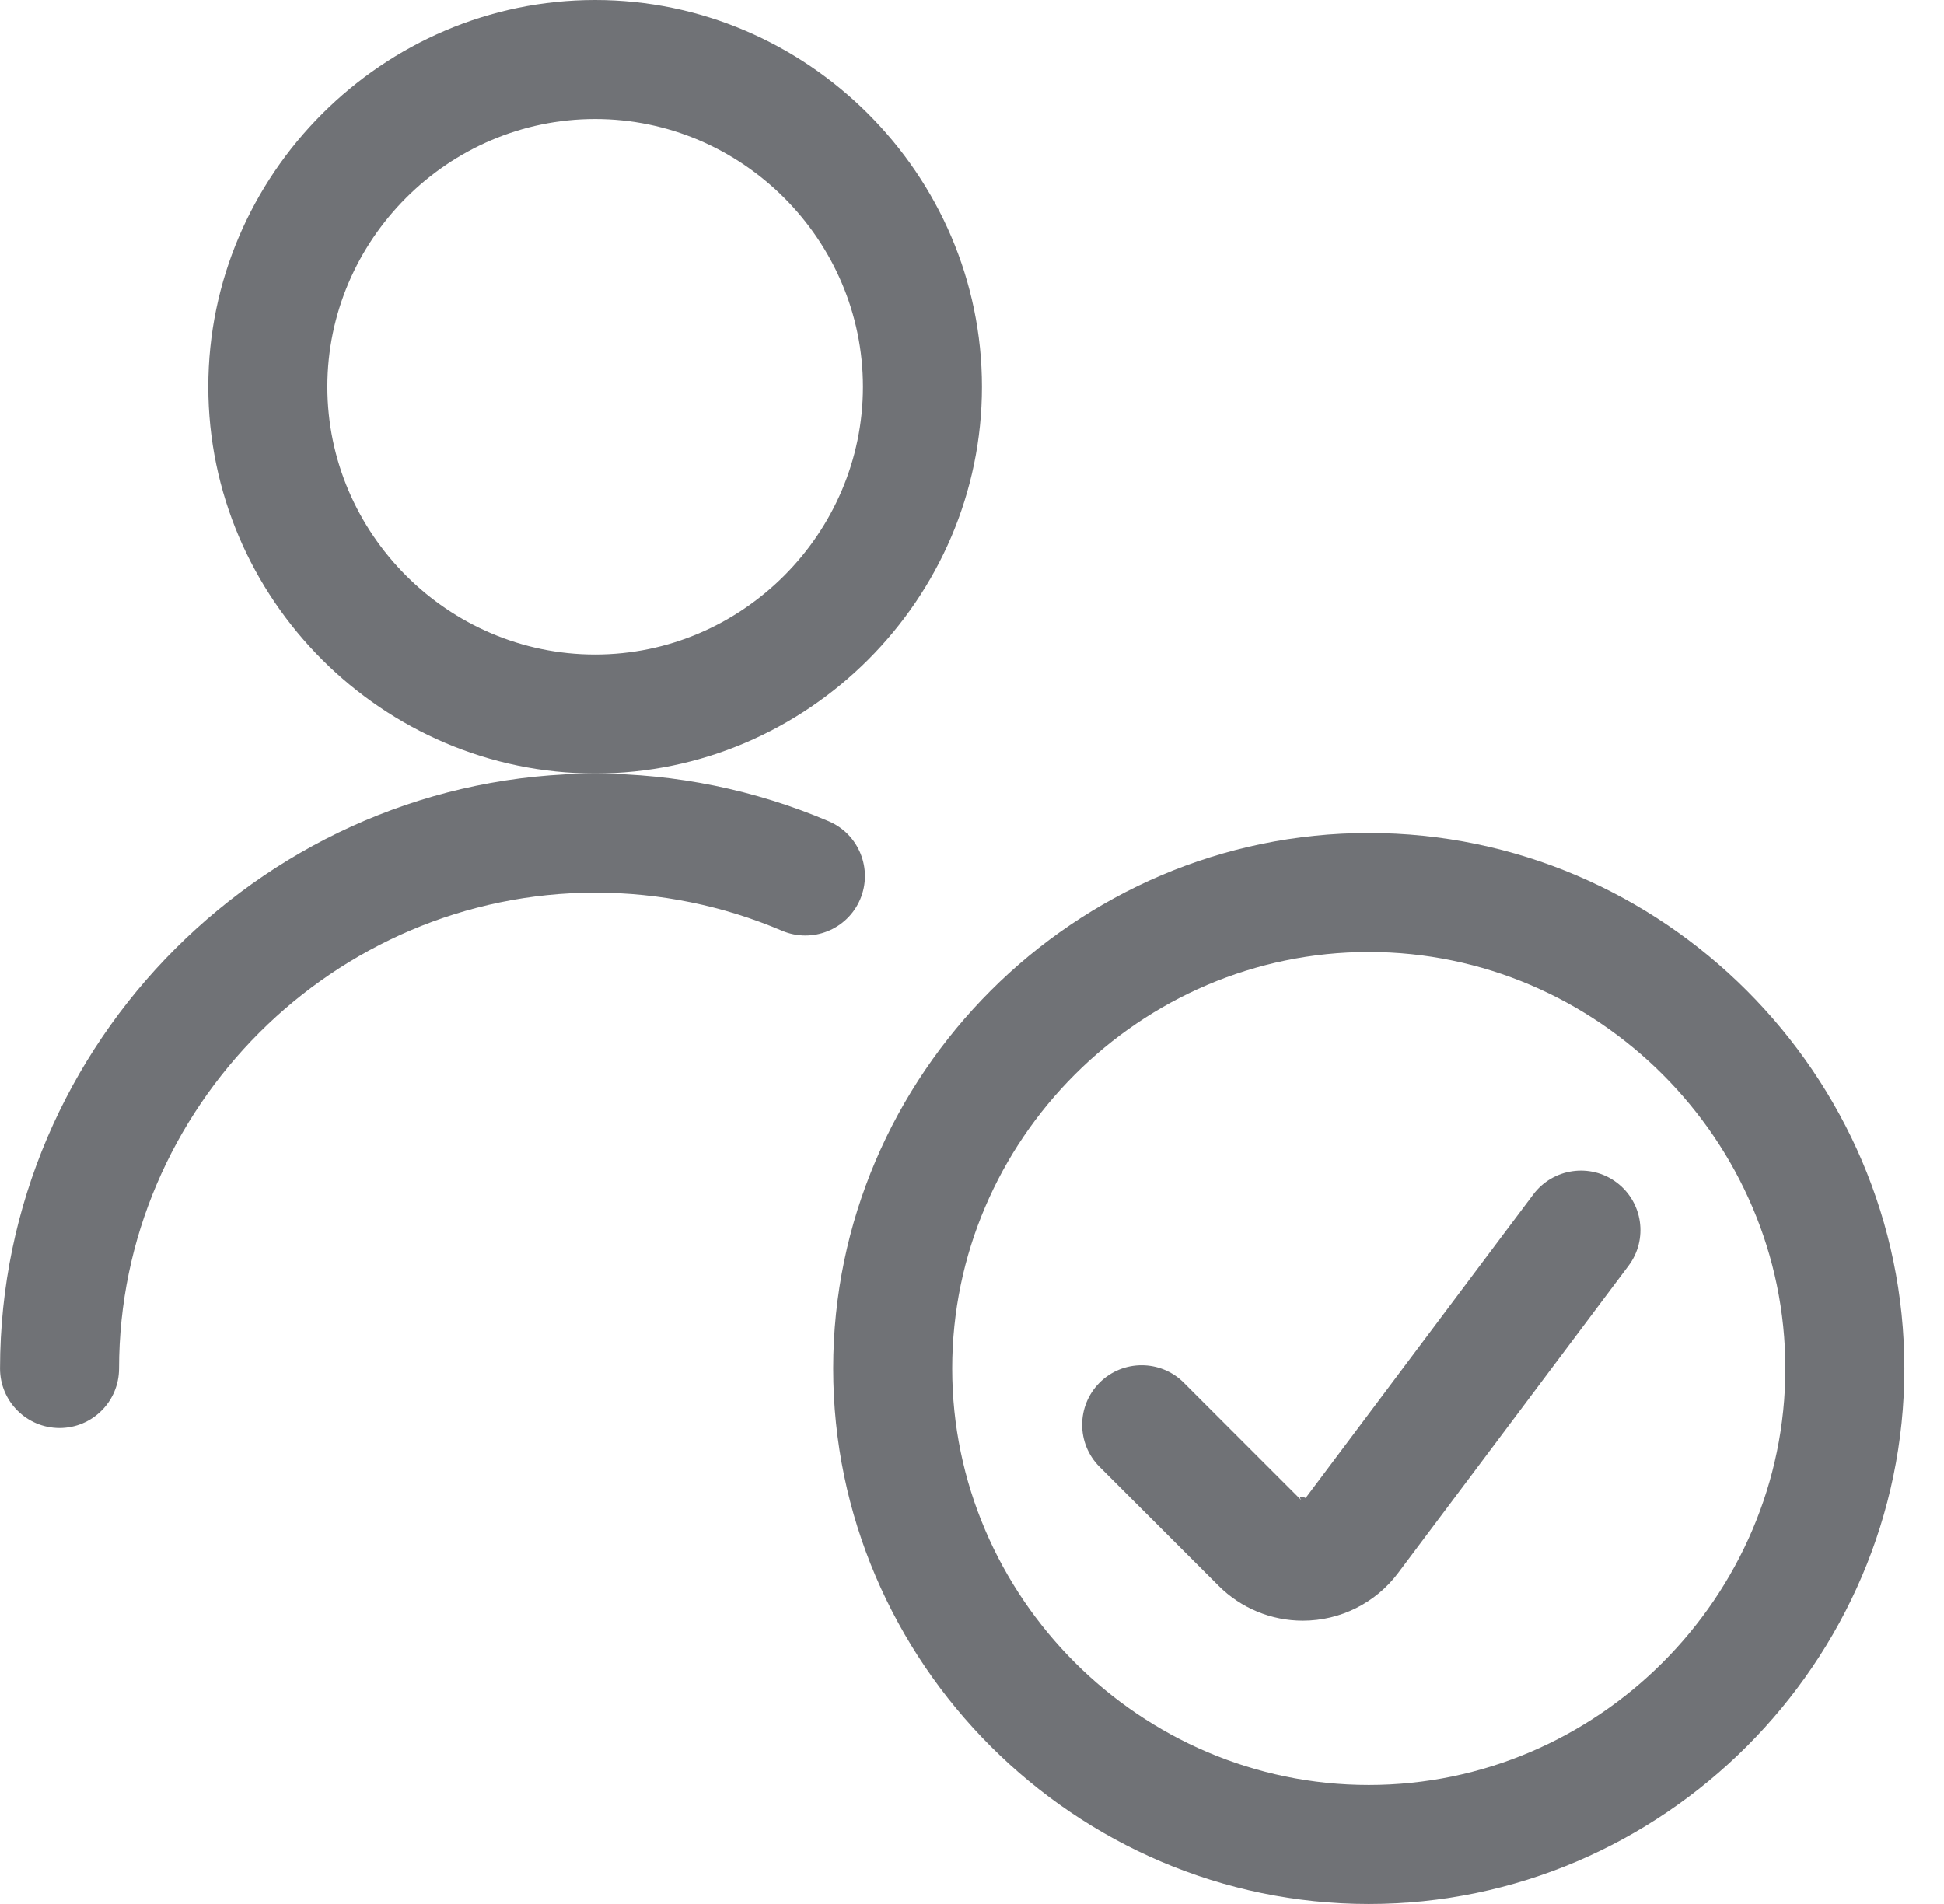 <?xml version="1.0" encoding="UTF-8" standalone="no"?>
<!DOCTYPE svg PUBLIC "-//W3C//DTD SVG 1.1//EN" "http://www.w3.org/Graphics/SVG/1.1/DTD/svg11.dtd">
<svg width="49px" height="48px" viewBox="0 0 49 48" version="1.1" xmlns="http://www.w3.org/2000/svg" xmlns:xlink="http://www.w3.org/1999/xlink" xml:space="preserve" xmlns:serif="http://www.serif.com/" style="fill-rule:evenodd;clip-rule:evenodd;stroke-linejoin:round;stroke-miterlimit:2;">
    <g id="ProcessSteps-PersonCheck" transform="matrix(1,0,0,1,0.001,0)" fill="#707276">
        <path d="M3,34.501C3.004,27.918 8.423,22.503 15.006,22.503C16.623,22.503 18.224,22.83 19.712,23.464C20.474,23.788 21.355,23.434 21.68,22.672C22.004,21.91 21.65,21.029 20.888,20.704C19.028,19.912 17.027,19.503 15.006,19.503C6.778,19.503 0.006,26.271 0,34.499C-0.001,35.327 0.671,35.999 1.499,36C2.327,36.001 2.999,35.329 3,34.501Z" />
        <path d="M5.25,9.75C5.25,15.099 9.651,19.5 15,19.5C20.349,19.5 24.75,15.099 24.75,9.75C24.75,4.401 20.349,0 15,0C9.651,0 5.25,4.401 5.25,9.75ZM8.25,9.75C8.25,6.047 11.297,3 15,3C18.703,3 21.75,6.047 21.75,9.75C21.75,13.453 18.703,16.5 15,16.5C11.297,16.5 8.25,13.453 8.25,9.75Z" />
        <path d="M21,34.5C21,41.906 27.094,48 34.5,48C41.906,48 48,41.906 48,34.5C48,27.094 41.906,21 34.5,21C27.094,21 21,27.094 21,34.5ZM24,34.5C24,28.74 28.74,24 34.5,24C40.26,24 45,28.74 45,34.5C45,40.26 40.26,45 34.5,45C28.74,45 24,40.26 24,34.5Z" />
        <path d="M32.908,37.765C32.82,37.719 32.682,37.703 32.838,37.858L29.837,34.857C29.251,34.272 28.301,34.272 27.715,34.857C27.13,35.443 27.13,36.393 27.715,36.979L30.715,39.979C31.277,40.541 32.041,40.858 32.838,40.858C33.782,40.858 34.672,40.413 35.238,39.658C35.238,39.658 41.048,31.91 41.048,31.91C41.545,31.248 41.41,30.307 40.748,29.81C40.086,29.313 39.145,29.448 38.648,30.11L32.908,37.765Z" />
    </g>
</svg>
